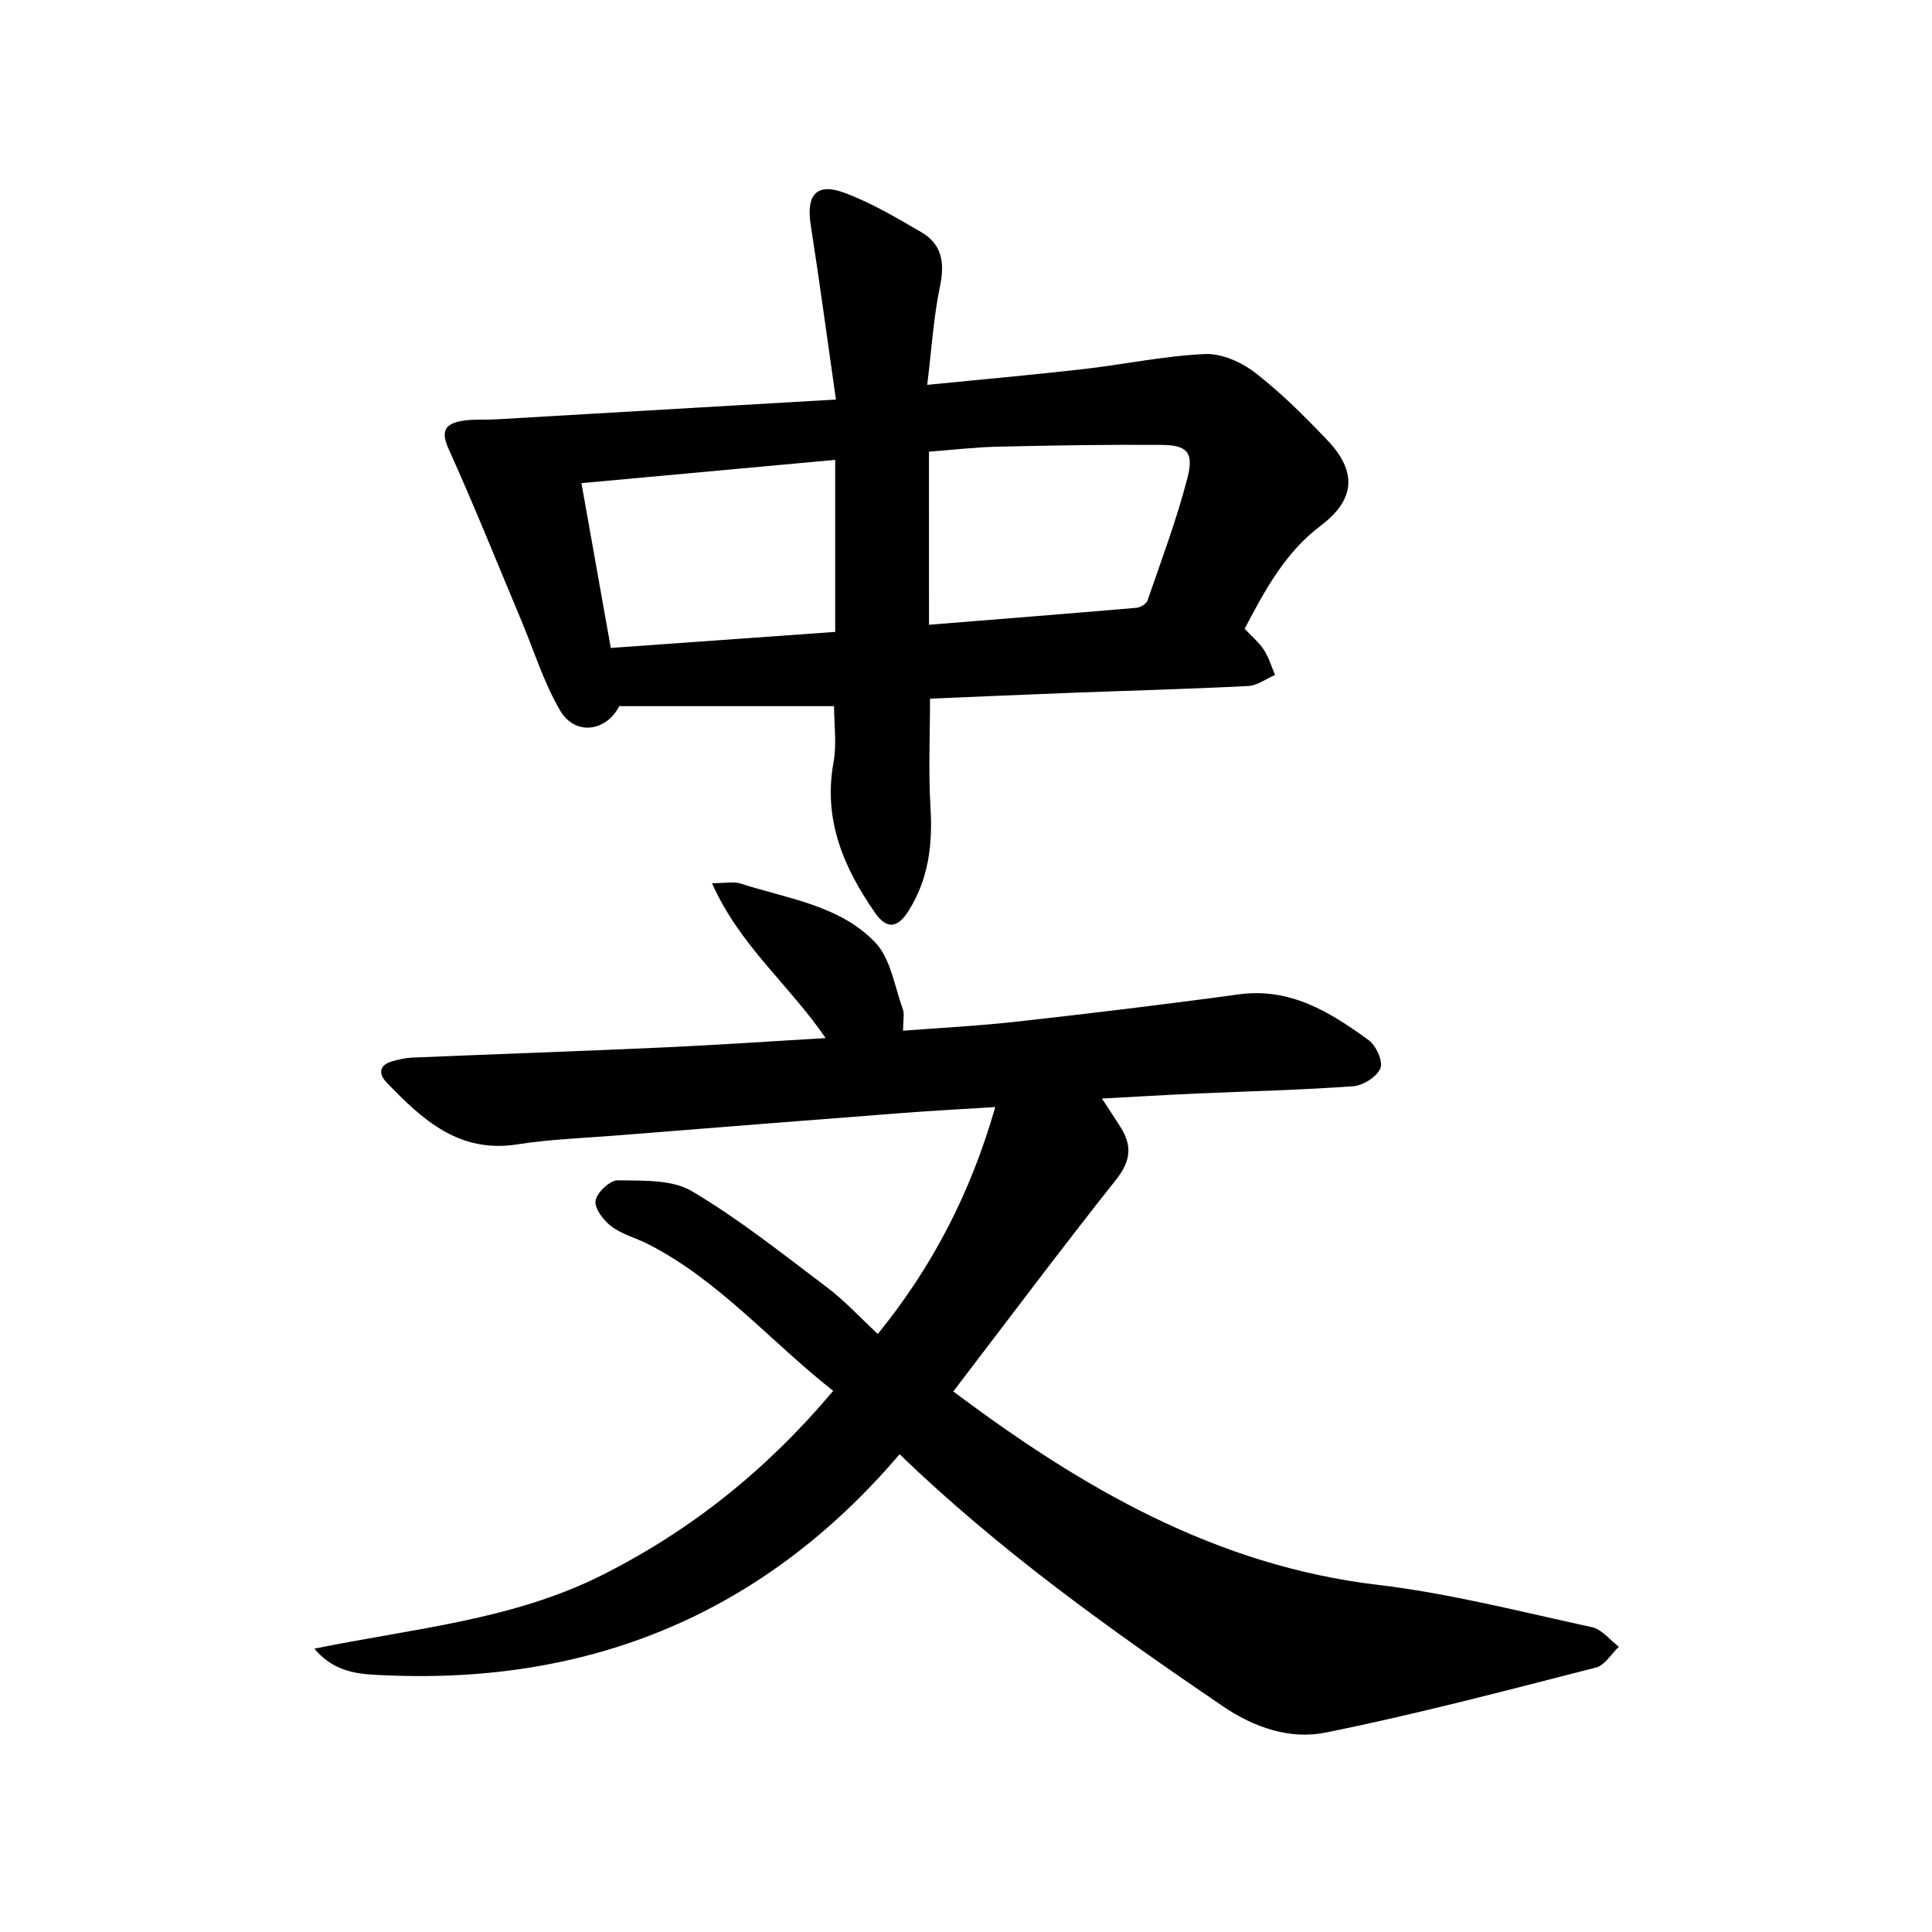 <svg enable-background="new 0 0 400 400" viewBox="0 0 400 400" xmlns="http://www.w3.org/2000/svg"><path d="m186.25 301.09c-28.04 32.89-63.81 47.67-106.5 45.76-4.76-.21-10.26-.23-14.66-5.51 20.68-4.22 41.07-5.92 59.62-15.26 18.46-9.3 34.07-21.81 47.8-38.12-12.99-10.2-23.57-22.83-38.31-30.37-2.51-1.29-5.4-2.01-7.6-3.67-1.63-1.22-3.55-3.72-3.3-5.32.27-1.69 3-4.27 4.61-4.23 5.18.1 11.18-.21 15.32 2.24 9.81 5.81 18.82 13 27.95 19.89 3.69 2.78 6.86 6.25 10.56 9.68 11.33-13.94 19.22-29.19 24.32-46.98-6.83.43-12.89.75-18.93 1.21-19.89 1.53-39.78 3.1-59.66 4.69-6.79.54-13.64.77-20.36 1.83-12.11 1.91-19.7-5.15-27.08-12.83-1.81-1.88-1.45-3.67 1.31-4.41 1.27-.34 2.59-.66 3.89-.72 17.45-.73 34.91-1.33 52.35-2.12 10.89-.49 21.76-1.25 33.36-1.93-7.52-11.01-17.79-19.13-23.53-32.07 3 0 4.54-.36 5.84.06 9.74 3.14 20.55 4.5 27.93 12.18 3.23 3.36 4.01 9.11 5.74 13.83.37 1.02.05 2.29.05 4.48 8.02-.62 15.77-1.01 23.45-1.87 15.35-1.72 30.69-3.55 45.99-5.65 10.74-1.48 19 3.68 26.98 9.49 1.53 1.11 3 4.39 2.41 5.8-.74 1.76-3.56 3.57-5.6 3.72-10.78.79-21.6 1.03-32.4 1.51-6.28.28-12.56.66-19.65 1.04 1.47 2.27 2.7 4.12 3.89 6 2.41 3.83 2.04 6.99-.95 10.77-11.46 14.45-22.51 29.22-33.72 43.87 26.72 20.06 54.42 36.08 87.92 40.05 14.91 1.77 29.6 5.57 44.32 8.76 2.05.44 3.71 2.66 5.56 4.05-1.57 1.48-2.91 3.84-4.74 4.31-18.61 4.75-37.21 9.68-56.03 13.47-7.3 1.47-14.74-1.04-21.24-5.47-23.25-15.82-46.13-32.13-66.91-52.16z" fill="#000001"/><path d="m173.07 82.72c-1.89-13.19-3.42-24.65-5.21-36.07-.99-6.34 1.17-8.91 7.05-6.71 5.53 2.07 10.71 5.15 15.84 8.13 4.32 2.51 4.87 6.38 3.86 11.23-1.34 6.42-1.73 13.04-2.64 20.38 11.29-1.13 21.82-2.06 32.31-3.26 8.41-.96 16.76-2.74 25.19-3.12 3.45-.16 7.57 1.68 10.41 3.88 5.37 4.16 10.24 9.02 14.94 13.96 6.28 6.61 5.7 12.36-1.42 17.73-7.29 5.5-11.47 13.23-15.71 21.31 1.37 1.47 2.92 2.75 3.98 4.36 1.03 1.56 1.56 3.45 2.32 5.2-1.85.8-3.67 2.19-5.56 2.29-11.96.62-23.93.93-35.9 1.38-9.95.38-19.89.82-29.98 1.24 0 7.7-.35 15.14.1 22.53.46 7.68-.4 14.86-4.58 21.46-2.22 3.51-4.47 3.83-6.86.4-6.52-9.34-10.81-19.3-8.64-31.2.7-3.84.11-7.91.11-11.64-14.78 0-29.65 0-44.48 0-2.69 5.31-9.13 6.16-12.21.94-3.4-5.77-5.41-12.37-8.03-18.6-4.98-11.88-9.77-23.84-15.07-35.57-1.57-3.47-.92-5.09 2.37-5.76 2.42-.49 4.97-.25 7.46-.39 22.87-1.33 45.73-2.66 70.35-4.1zm19.27 46.63c14.53-1.17 28.74-2.29 42.94-3.51.83-.07 2.06-.81 2.3-1.51 2.9-8.43 6.06-16.81 8.28-25.43 1.36-5.28-.12-6.76-5.43-6.79-11.29-.08-22.58.11-33.87.37-4.75.11-9.49.68-14.23 1.04.01 12.05.01 23.66.01 35.83zm-19.42-34.14c-17.89 1.64-35.1 3.22-52.54 4.82 2.03 11.36 4.01 22.51 6.08 34.12 15.68-1.12 31.16-2.22 46.46-3.32 0-12.05 0-23.59 0-35.62z" fill="#000001"/></svg>